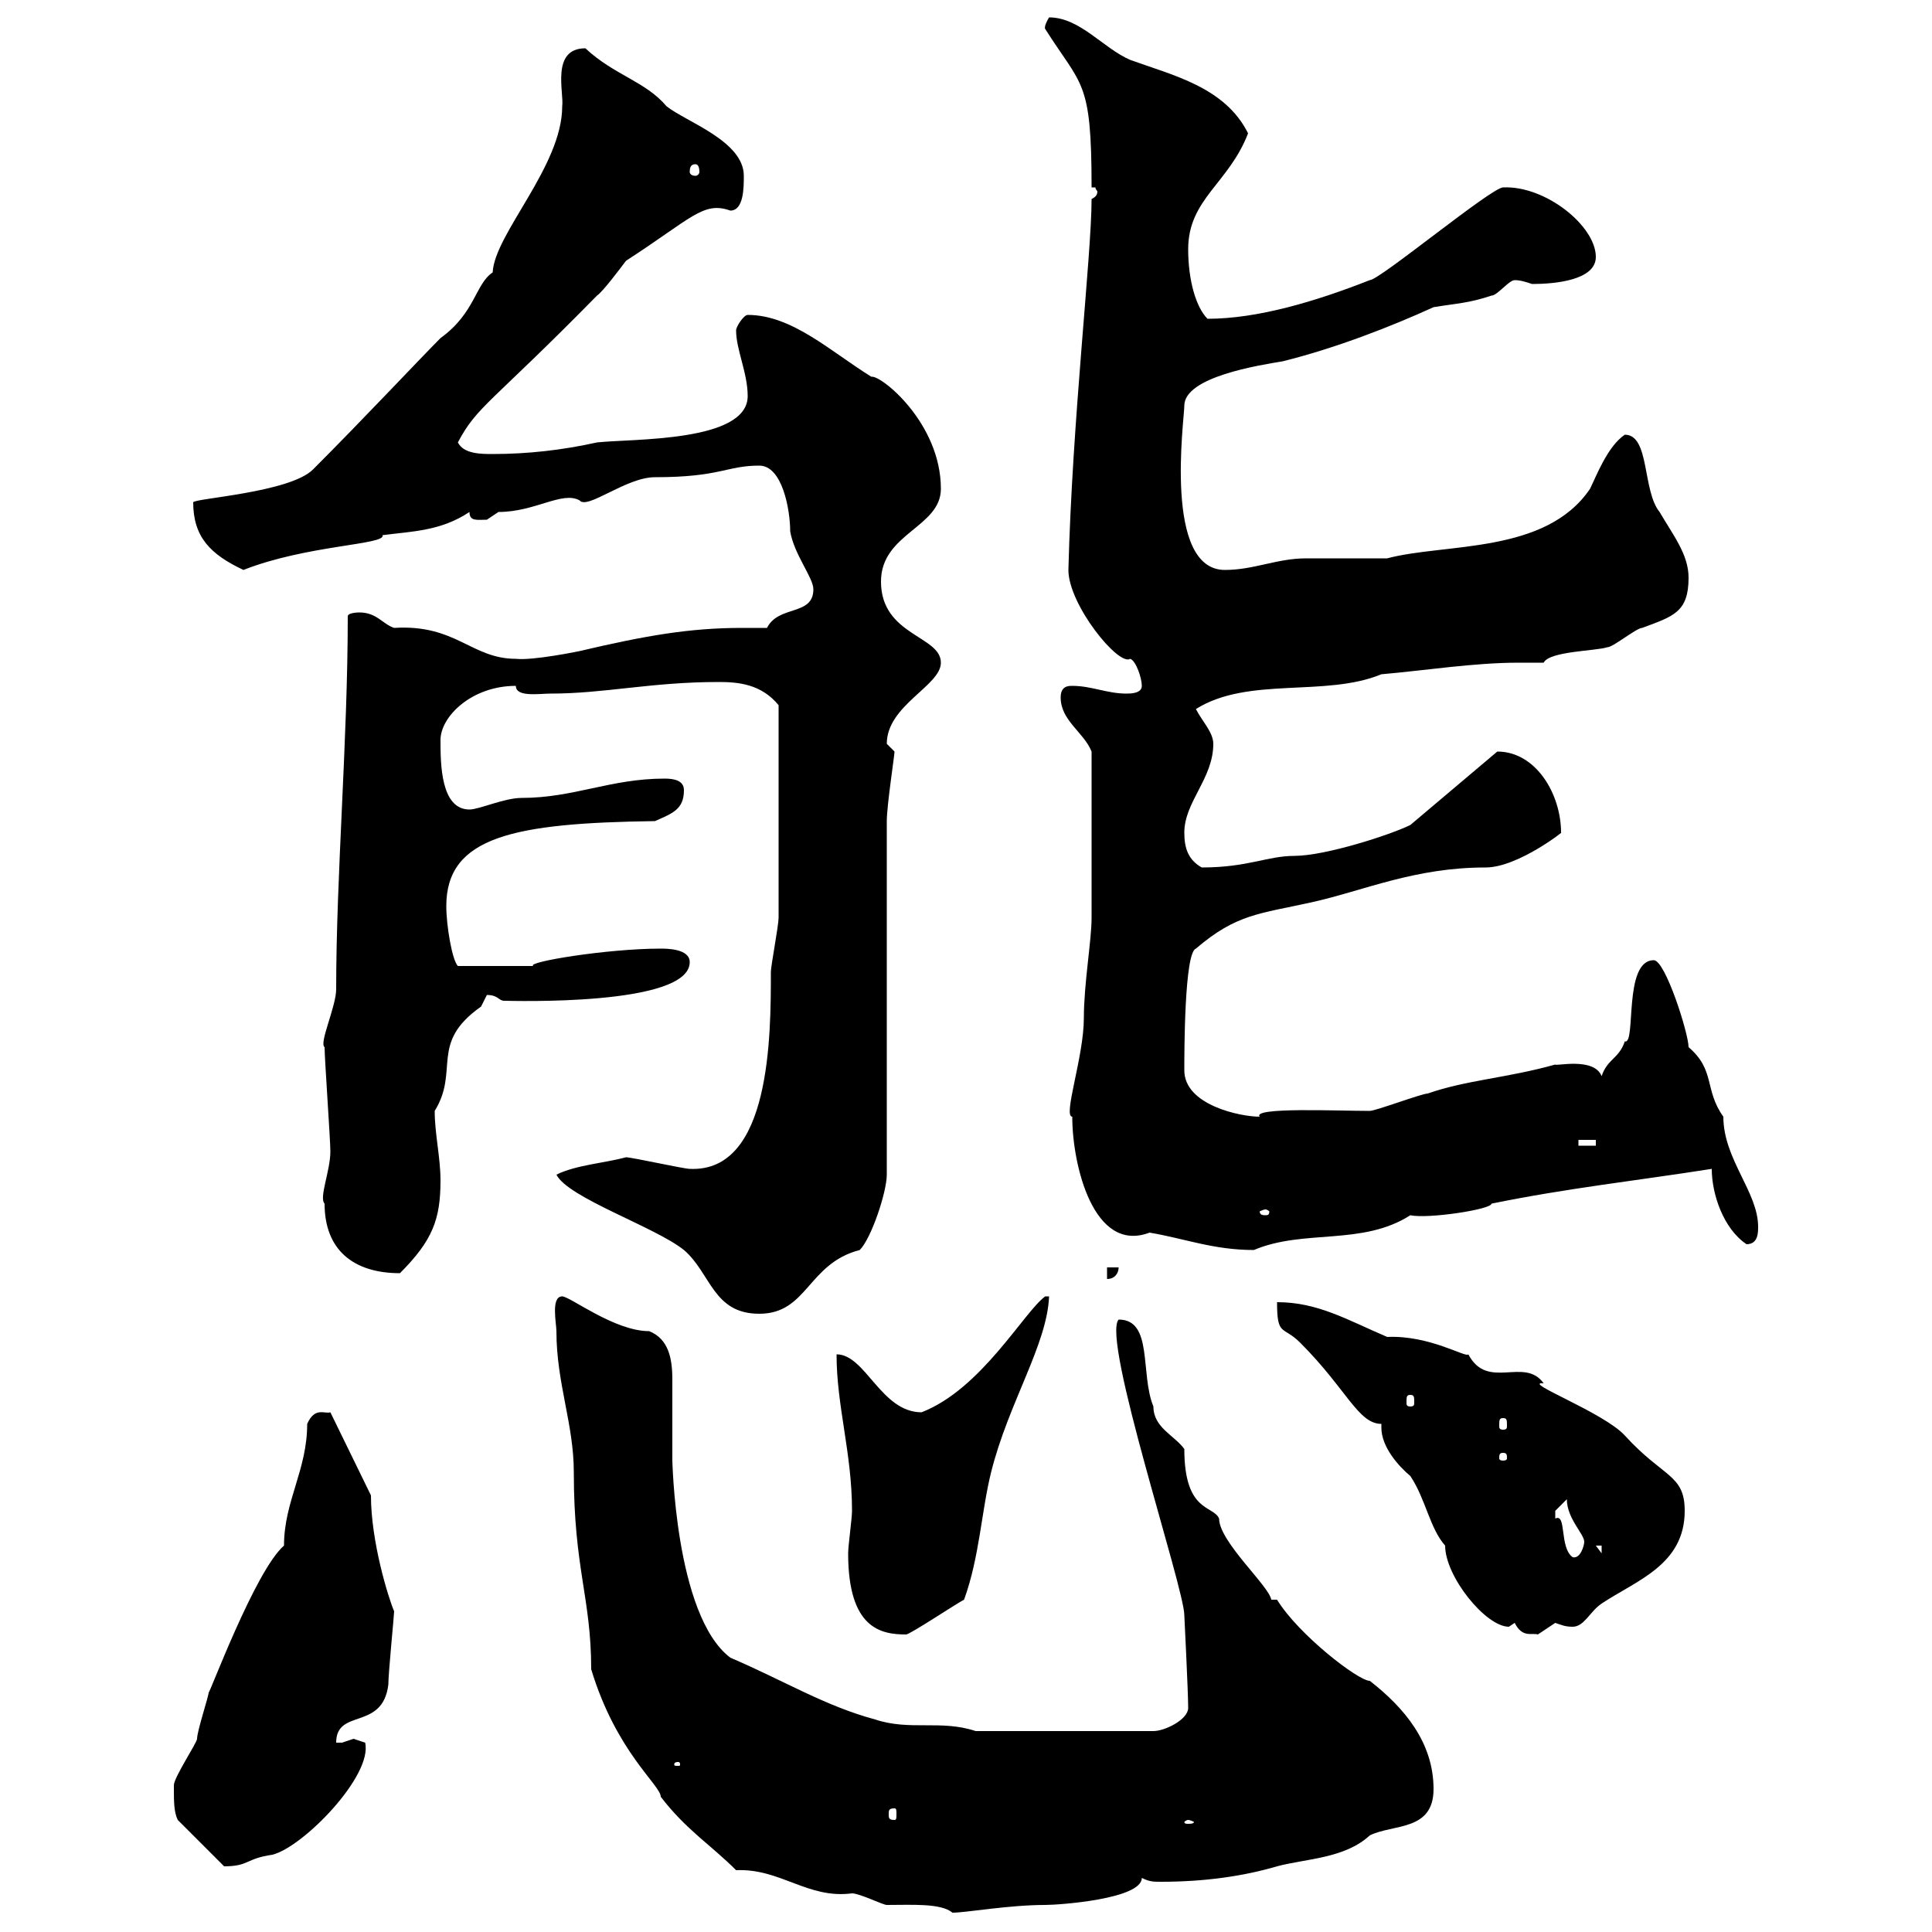 <svg xmlns="http://www.w3.org/2000/svg" xmlns:xlink="http://www.w3.org/1999/xlink" width="300" height="300"><path d="M86.40 206.70C86.40 214.80 89.10 221.10 89.10 228.60C89.10 243.60 91.80 248.10 91.80 259.20C95.70 272.10 102.60 277.20 102.60 279C106.50 284.10 110.40 286.50 114.30 290.40C121.20 290.10 125.40 294.90 132.30 294C133.50 294 137.10 295.80 137.70 295.80C141.60 295.80 146.10 295.50 147.90 297C150 297 156.60 295.80 162.30 295.80C164.40 295.80 177.30 294.90 177.30 291.60C178.50 292.20 179.10 292.20 180.30 292.20C187.20 292.20 193.20 291.30 198.30 289.80C202.80 288.60 208.80 288.60 212.70 285C216.30 283.20 222.60 284.40 222.60 277.80C222.60 270.60 218.10 265.20 212.70 261C210.90 261 201.60 253.80 198.30 248.40L197.40 248.40C197.10 246.30 189.30 239.40 189.30 235.80C188.40 233.70 183.90 234.90 183.90 225C182.40 222.90 179.10 221.70 179.10 218.40C177 213.30 179.10 204.90 173.70 204.90C171 207.90 183.90 246.60 183.90 250.80C183.90 250.80 184.50 262.80 184.50 265.20C184.50 267 180.90 268.80 179.10 268.80L151.50 268.80C146.10 267 141.30 268.80 135.90 267C128.10 264.90 121.80 261 113.40 257.40C104.70 250.80 104.40 225.90 104.40 226.80C104.40 221.40 104.40 216.90 104.40 214.20C104.40 210.90 103.80 207.90 100.80 206.70C95.40 206.70 88.50 201.30 87.30 201.30C85.50 201.30 86.40 205.50 86.40 206.70ZM27 277.80C27 279.60 27 281.40 27.60 282.60L34.80 289.80C38.70 289.80 38.10 288.60 42.30 288C47.10 286.80 57.90 275.70 56.70 270.60C56.70 270.60 54.90 270 54.90 270C54.90 270 53.10 270.60 53.10 270.60C52.20 270.60 52.20 270.60 52.20 270.60C52.20 265.20 59.40 268.80 60.30 261.60C60.30 259.80 61.20 250.80 61.20 250.20C60.30 248.10 57.60 239.40 57.60 232.20C56.70 230.40 52.20 221.10 51.30 219.30C50.40 219.60 48.90 218.40 47.70 221.10C47.70 228.30 44.10 233.10 44.10 240C39.60 243.90 32.40 263.40 32.40 262.80C32.40 263.40 30.60 268.80 30.60 270C30.60 270.60 27 276 27 277.20C27 277.20 27 277.80 27 277.80ZM184.50 282.60C184.80 282.60 185.40 282.90 185.40 282.90C185.40 283.20 184.80 283.20 184.50 283.20C184.20 283.20 183.90 283.20 183.90 282.90C183.90 282.90 184.20 282.60 184.50 282.60ZM138.90 280.80C139.20 280.80 139.20 281.10 139.20 281.70C139.20 282.30 139.20 282.60 138.90 282.60C138 282.60 138 282.30 138 281.70C138 281.10 138 280.80 138.90 280.80ZM105.30 273.60C105.60 273.60 105.60 273.90 105.60 273.90C105.60 274.20 105.60 274.20 105.30 274.20C104.70 274.20 104.70 274.20 104.70 273.90C104.70 273.90 104.70 273.60 105.30 273.60ZM131.70 241.20C131.70 252.90 136.80 253.80 140.70 253.80C141.30 253.80 148.50 249 149.70 248.40C152.10 241.80 152.40 234.60 153.90 228.60C156.60 217.80 162.60 208.80 162.90 201.30L162.30 201.30C159 203.70 152.40 215.70 143.10 219.30C136.80 219.30 134.40 210.30 129.90 210.30C129.90 218.40 132.30 225.60 132.30 234.60C132.30 235.80 131.70 240 131.70 241.20ZM235.20 252C236.40 254.40 237.90 253.50 238.80 253.80C238.80 253.80 241.50 252 241.50 252C242.40 252.30 243 252.60 244.20 252.60C246 252.60 246.90 250.20 248.70 249C254.10 245.40 261.60 243 261.60 234.60C261.60 228.90 258.30 229.50 252.30 222.90C249 219.30 236.10 214.50 239.70 214.80C236.70 210.60 231 216 228 210.30C227.70 210.90 222 207.30 215.40 207.60C209.10 204.90 204.60 202.20 198.30 202.20C198.30 207.60 199.20 205.80 201.90 208.50C209.10 215.70 210.90 221.10 214.50 221.10C214.50 221.40 214.50 221.70 214.50 221.70C214.50 224.70 217.20 227.70 219 229.20C221.40 232.80 222 237.30 224.40 240C224.40 244.80 230.70 252.60 234.30 252.60C234.30 252.60 235.20 252 235.20 252ZM241.50 234.60C241.50 234.60 243.30 232.80 243.30 232.80C243.30 235.80 246 238.20 246 239.40C246 240 245.40 242.10 244.20 241.80C242.10 240.30 243.30 234.90 241.50 235.80C241.50 235.80 241.50 235.80 241.50 234.60ZM247.80 240L248.70 240L248.70 241.20ZM233.40 225.60C234 225.60 234 225.90 234 226.50C234 226.50 234 226.80 233.40 226.80C232.80 226.80 232.80 226.50 232.80 226.50C232.80 225.90 232.80 225.60 233.40 225.60ZM233.40 220.20C234 220.20 234 220.50 234 221.40C234 221.70 234 222 233.40 222C232.80 222 232.80 221.70 232.80 221.40C232.80 220.50 232.80 220.20 233.40 220.20ZM219 216.60C219.60 216.60 219.60 216.90 219.60 217.80C219.60 218.10 219.60 218.40 219 218.40C218.40 218.40 218.40 218.10 218.40 217.80C218.40 216.90 218.40 216.60 219 216.60ZM86.40 182.40C88.20 186 101.70 190.50 106.20 194.10C110.40 197.70 110.70 204 117.90 204C125.40 204 125.40 196.20 133.50 194.10C135.30 192.30 137.70 185.10 137.70 182.40L137.70 127.50C137.70 125.10 138.90 117.30 138.90 116.70C138.90 116.70 137.70 115.50 137.70 115.50C137.70 109.50 146.10 106.50 146.10 102.90C146.10 98.70 136.80 98.70 136.80 90.30C136.80 82.80 146.10 81.90 146.10 75.90C146.10 65.70 136.80 58.20 135.30 58.50C129 54.60 123 48.90 116.10 48.90C115.50 48.90 114.30 50.70 114.30 51.30C114.30 54.30 116.10 57.90 116.10 61.50C116.10 68.70 98.10 68.10 92.70 68.70C87.30 69.90 81.90 70.50 76.50 70.50C74.70 70.50 72 70.50 71.10 68.70C74.10 63 76.20 62.70 92.70 45.90C93.60 45.30 96.30 41.70 97.20 40.50C107.40 33.90 109.20 31.20 113.40 32.70C115.50 32.70 115.50 29.10 115.50 27.30C115.50 21.90 106.50 18.90 103.50 16.50C100.20 12.60 95.40 11.70 90.90 7.50C85.50 7.50 87.60 14.40 87.30 16.50C87.30 25.80 76.80 36.30 76.50 42.30C73.80 44.10 73.80 48.60 68.40 52.50C65.40 55.50 56.40 65.10 48.60 72.90C45 76.50 30 77.40 30 78C30 83.40 32.70 86.10 37.80 88.50C47.70 84.60 60 84.60 59.40 83.10C63.90 82.50 68.40 82.50 72.90 79.50C72.90 81 74.10 80.70 75.60 80.70C75.60 80.70 77.40 79.50 77.40 79.50C83.10 79.50 87.30 76.20 90 77.70C91.20 79.20 97.20 74.10 101.70 74.10C111.90 74.10 112.80 72.30 117.90 72.30C121.50 72.30 122.70 79.20 122.70 82.50C123.30 86.10 126.30 89.70 126.30 91.50C126.30 95.70 120.90 93.90 119.10 97.50C117.60 97.50 116.40 97.50 115.20 97.50C107.10 97.50 100.20 98.70 90 101.10C90 101.10 82.80 102.60 80.10 102.30C73.20 102.30 70.80 96.90 61.20 97.50C59.40 96.90 58.50 95.10 55.80 95.10C55.80 95.10 54 95.10 54 95.70C54 114.90 52.20 135.90 52.20 153.60C52.20 156.30 49.50 162 50.40 162.60C50.40 164.40 51.30 177 51.30 178.80C51.30 181.80 49.50 186 50.40 186.90C50.40 194.10 54.90 197.70 62.10 197.70C67.20 192.60 68.40 189.30 68.40 183.30C68.40 179.70 67.50 176.10 67.50 172.50C71.40 166.20 66.60 162 74.70 156.30C74.70 156.30 75.60 154.50 75.60 154.50C77.40 154.50 77.40 155.40 78.30 155.40C79.20 155.40 107.10 156.30 107.10 149.40C107.10 147.30 103.50 147.30 102.60 147.30C94.20 147.30 81.60 149.40 82.80 150L71.10 150C70.20 149.10 69.30 143.70 69.30 140.70C69.30 129.90 79.80 127.80 101.70 127.50C104.40 126.30 106.20 125.70 106.20 122.70C106.20 121.20 104.70 120.90 103.20 120.90C94.80 120.90 89.10 123.90 81 123.90C78.30 123.90 74.40 125.70 72.90 125.70C68.40 125.70 68.40 118.50 68.40 114.90C68.40 111.30 73.20 106.50 80.10 106.50C80.10 108.30 83.70 107.70 85.50 107.70C93.90 107.70 101.10 105.90 111.60 105.90C114.60 105.90 118.20 106.20 120.90 109.50C120.90 132.30 120.90 135.90 120.90 142.50C120.90 143.70 119.70 150 119.70 150.90C119.70 160.80 119.70 182.10 107.10 181.50C106.20 181.50 98.10 179.70 97.20 179.70C93.90 180.60 89.40 180.90 86.40 182.40ZM171.90 196.80L171.90 198.60C173.10 198.60 173.70 197.70 173.70 196.80ZM166.50 173.40C166.50 180.90 169.80 194.70 178.50 191.40C183.90 192.30 188.40 194.10 194.70 194.10C202.50 190.80 211.50 193.50 219 188.70C221.70 189.30 231.60 187.80 231.60 186.90C243.30 184.50 254.40 183.30 265.80 181.50C265.80 185.40 267.60 190.80 271.20 193.20C273 193.20 273 191.40 273 190.50C273 185.10 267.60 180 267.60 173.40C264.60 169.20 266.40 166.20 262.20 162.60C262.20 160.50 258.60 149.10 256.80 149.10C252 149.10 254.10 162.30 252.30 161.70C251.40 164.40 249.60 164.40 248.70 167.10C247.50 164.10 241.50 165.60 241.50 165.30C234 167.40 227.70 167.70 221.70 169.80C220.80 169.80 213.60 172.50 212.70 172.50C207.60 172.50 194.40 171.90 195.60 173.40C192.60 173.40 183.90 171.60 183.90 166.20C183.90 163.50 183.90 147.90 185.70 147.30C192 141.90 195.60 141.90 203.70 140.10C211.80 138.30 219.60 134.70 230.70 134.70C235.80 134.70 243.30 128.70 242.40 129.30C242.40 123.30 238.50 116.70 232.50 116.70L219 128.10C216 129.60 205.80 132.90 201 132.90C196.80 132.90 193.80 134.70 186.60 134.70C184.50 133.50 183.90 131.70 183.90 129.30C183.90 124.50 188.40 120.90 188.40 115.50C188.40 113.70 186.60 111.90 185.70 110.10C193.80 105 205.80 108.30 214.50 104.70C221.40 104.10 228.90 102.90 235.80 102.90C237 102.90 238.20 102.90 239.70 102.90C240.60 101.10 247.80 101.10 249.60 100.50C250.50 100.50 254.10 97.50 255 97.50C259.80 95.70 262.20 95.10 262.20 89.70C262.20 86.10 259.80 83.10 257.70 79.50C255 76.20 256.20 67.50 252.30 67.50C249.60 69.30 247.80 74.10 246.90 75.90C240 86.10 224.40 84.30 215.40 86.70C214.50 86.70 203.70 86.70 202.80 86.70C198.30 86.70 194.70 88.50 190.20 88.50C180.60 88.50 183.90 65.10 183.90 63C183.90 58.50 195.60 56.70 199.20 56.10C207.60 54 216 50.70 222.60 47.70C226.20 47.10 228 47.10 231.60 45.90C232.50 45.90 234.30 43.50 235.20 43.50C236.10 43.50 237 43.80 237.90 44.10C241.50 44.10 247.80 43.50 247.80 39.90C247.80 35.10 240 28.80 233.40 29.10C231.60 29.10 214.20 43.50 212.70 43.50C204.30 46.80 195.30 49.50 187.50 49.50C185.70 47.70 184.50 43.50 184.50 38.70C184.50 30.90 190.80 28.50 193.80 20.70C190.20 13.50 182.10 11.70 175.50 9.30C171.30 7.50 167.70 2.70 162.90 2.70C162 4.20 162.30 4.50 162.30 4.50C168 13.50 169.50 12.30 169.50 29.10L170.10 29.10C170.10 29.40 170.40 29.70 170.40 29.70C170.40 30.30 170.10 30.60 169.50 30.90C169.50 39.60 166.50 65.10 165.90 88.50C165.90 93.90 173.70 103.50 175.50 102.30C176.40 102.60 177.30 105.30 177.30 106.50C177.30 107.70 175.50 107.70 174.90 107.70C171.90 107.70 169.50 106.50 166.50 106.50C165.90 106.50 164.70 106.50 164.70 108.30C164.70 111.90 168.30 113.70 169.50 116.70C169.50 127.50 169.50 137.70 169.50 142.50C169.50 146.10 168.30 152.70 168.30 158.10C168.30 164.10 165 173.40 166.50 173.40ZM196.50 187.80C196.80 187.80 197.10 188.10 197.10 188.10C197.10 188.70 196.80 188.70 196.50 188.70C196.20 188.70 195.60 188.70 195.60 188.10C195.60 188.10 196.20 187.80 196.50 187.80ZM245.10 177L247.80 177L247.80 177.90L245.10 177.90ZM108 25.50C108.30 25.50 108.60 25.80 108.60 26.70C108.60 27 108.30 27.30 108 27.30C107.40 27.30 107.10 27 107.10 26.70C107.10 25.80 107.40 25.50 108 25.50Z"/></svg>